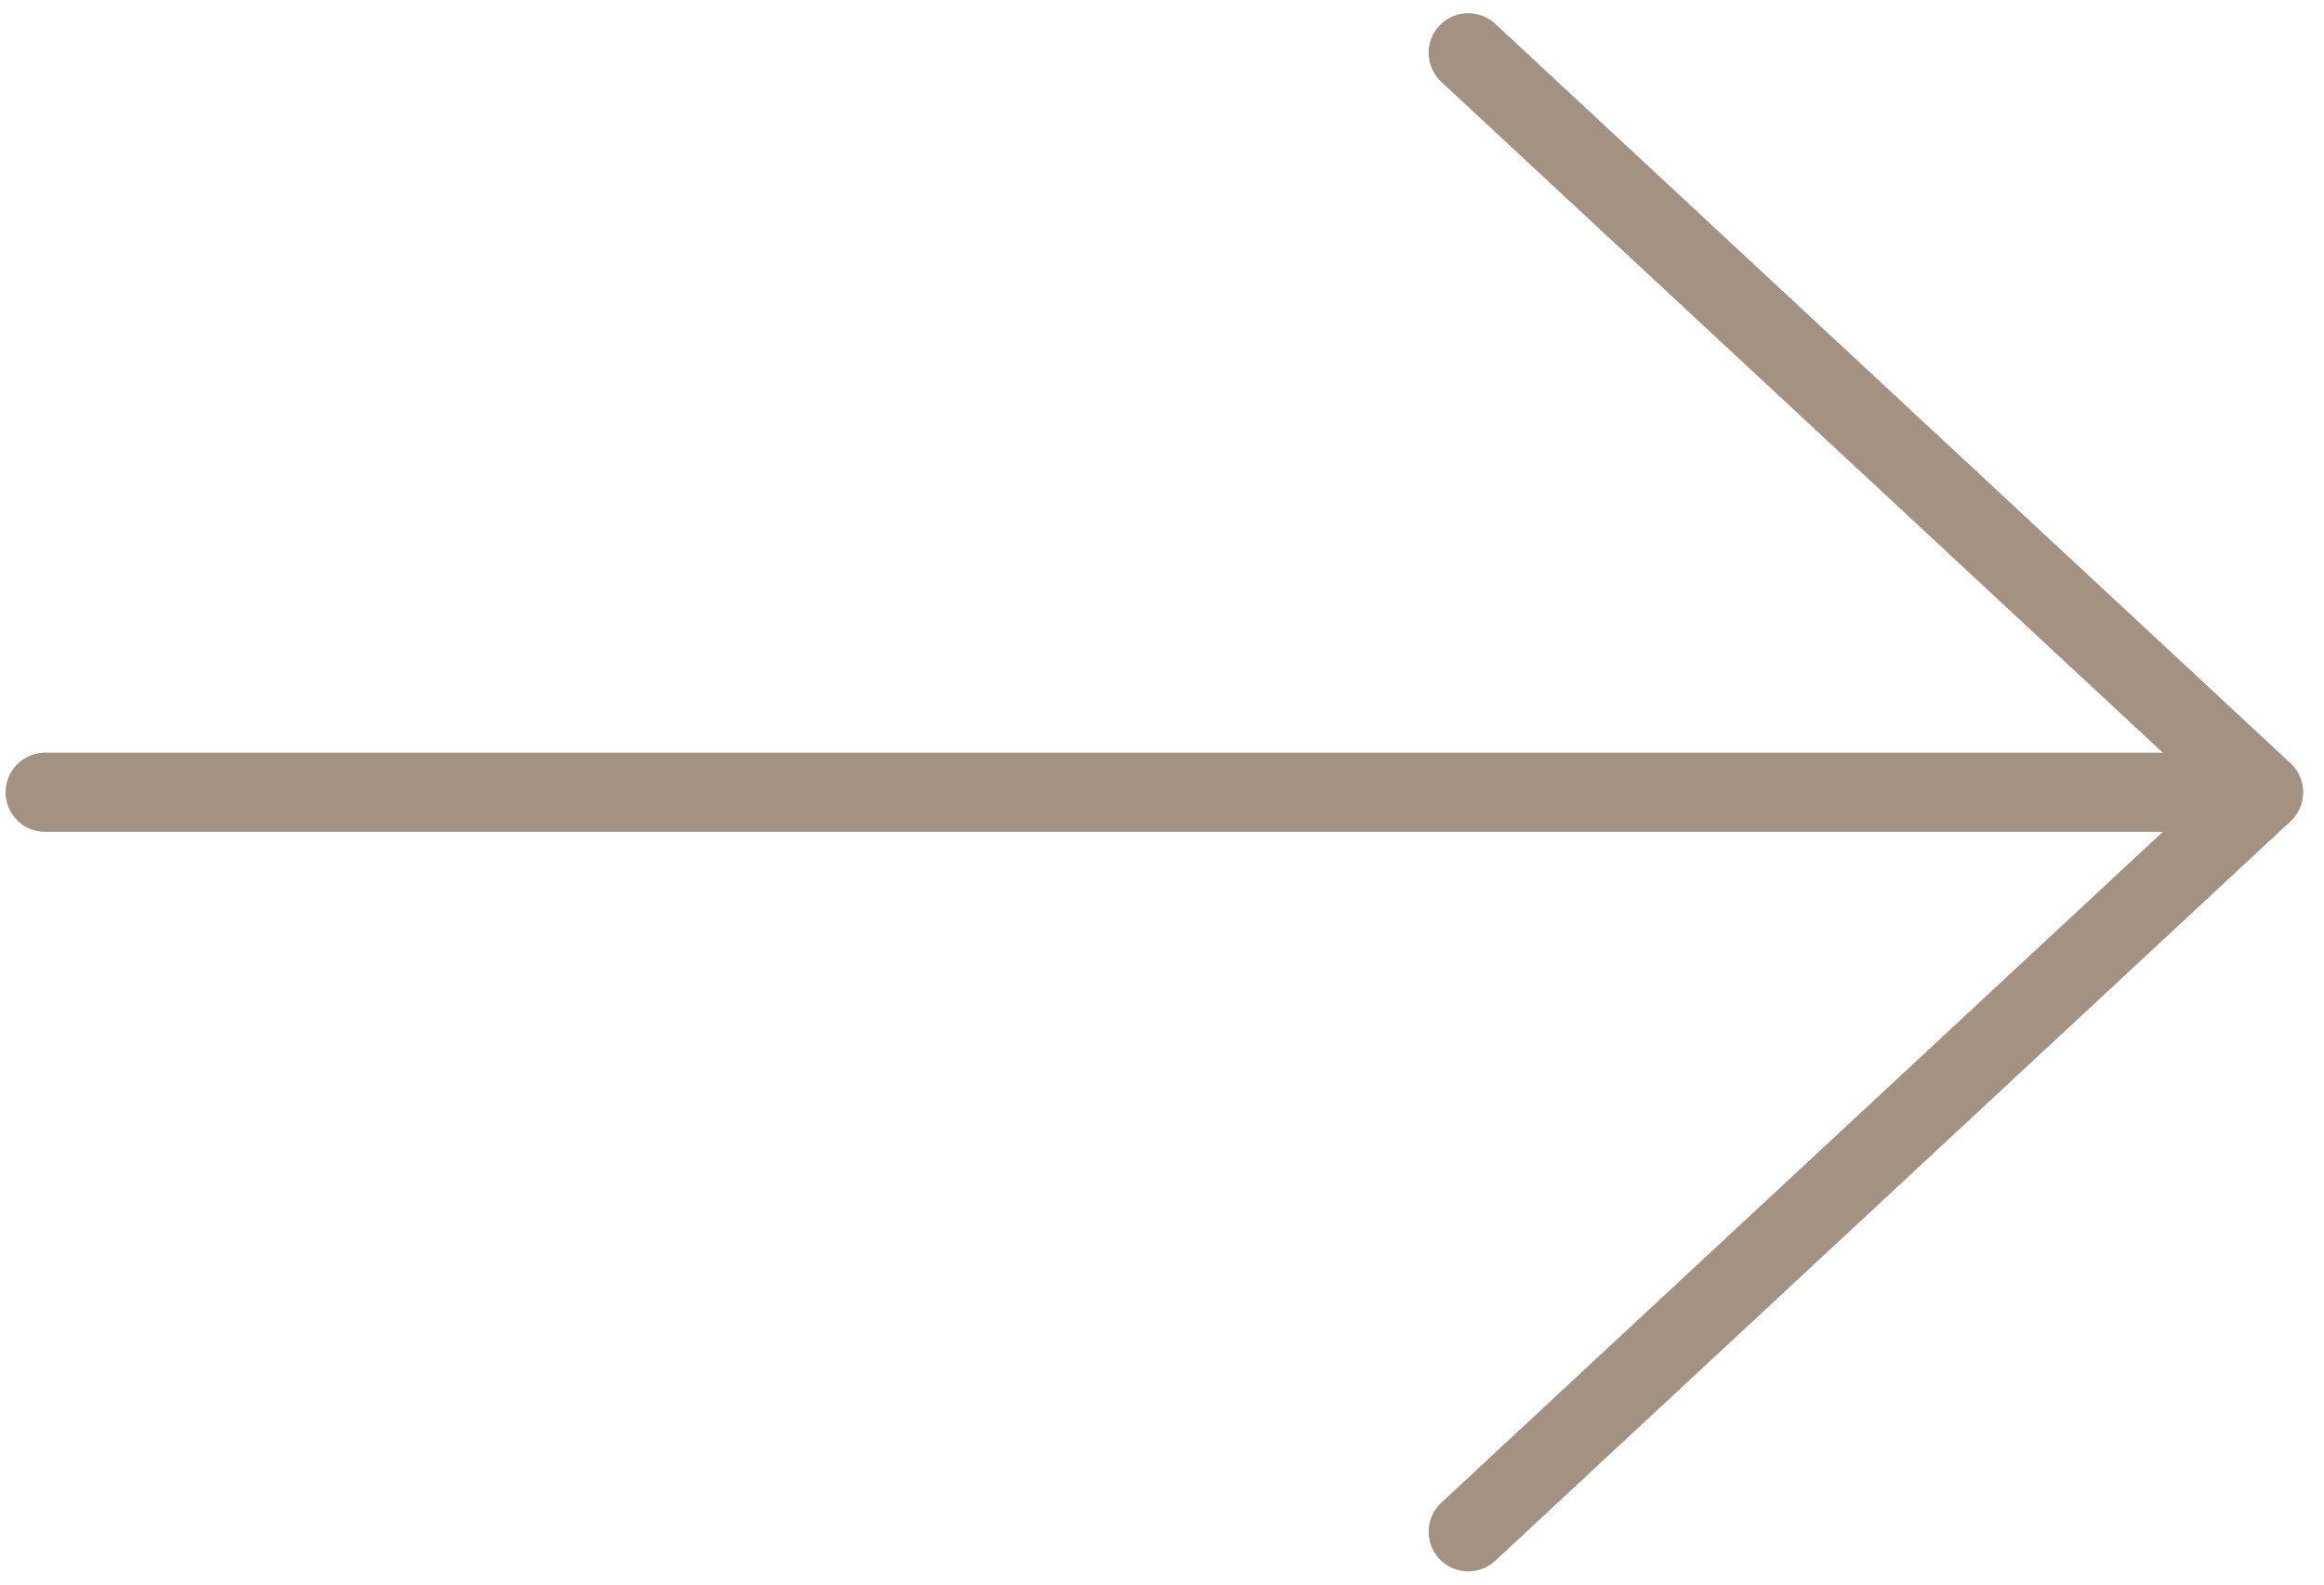 <svg width="44" height="30" viewBox="0 0 44 30" fill="none" xmlns="http://www.w3.org/2000/svg">
<path d="M27.798 1L42.856 15M42.856 15L27.798 29M42.856 15L0.856 15" stroke="#A39282" stroke-width="1.5" stroke-linecap="round" stroke-linejoin="round"/>
</svg>
